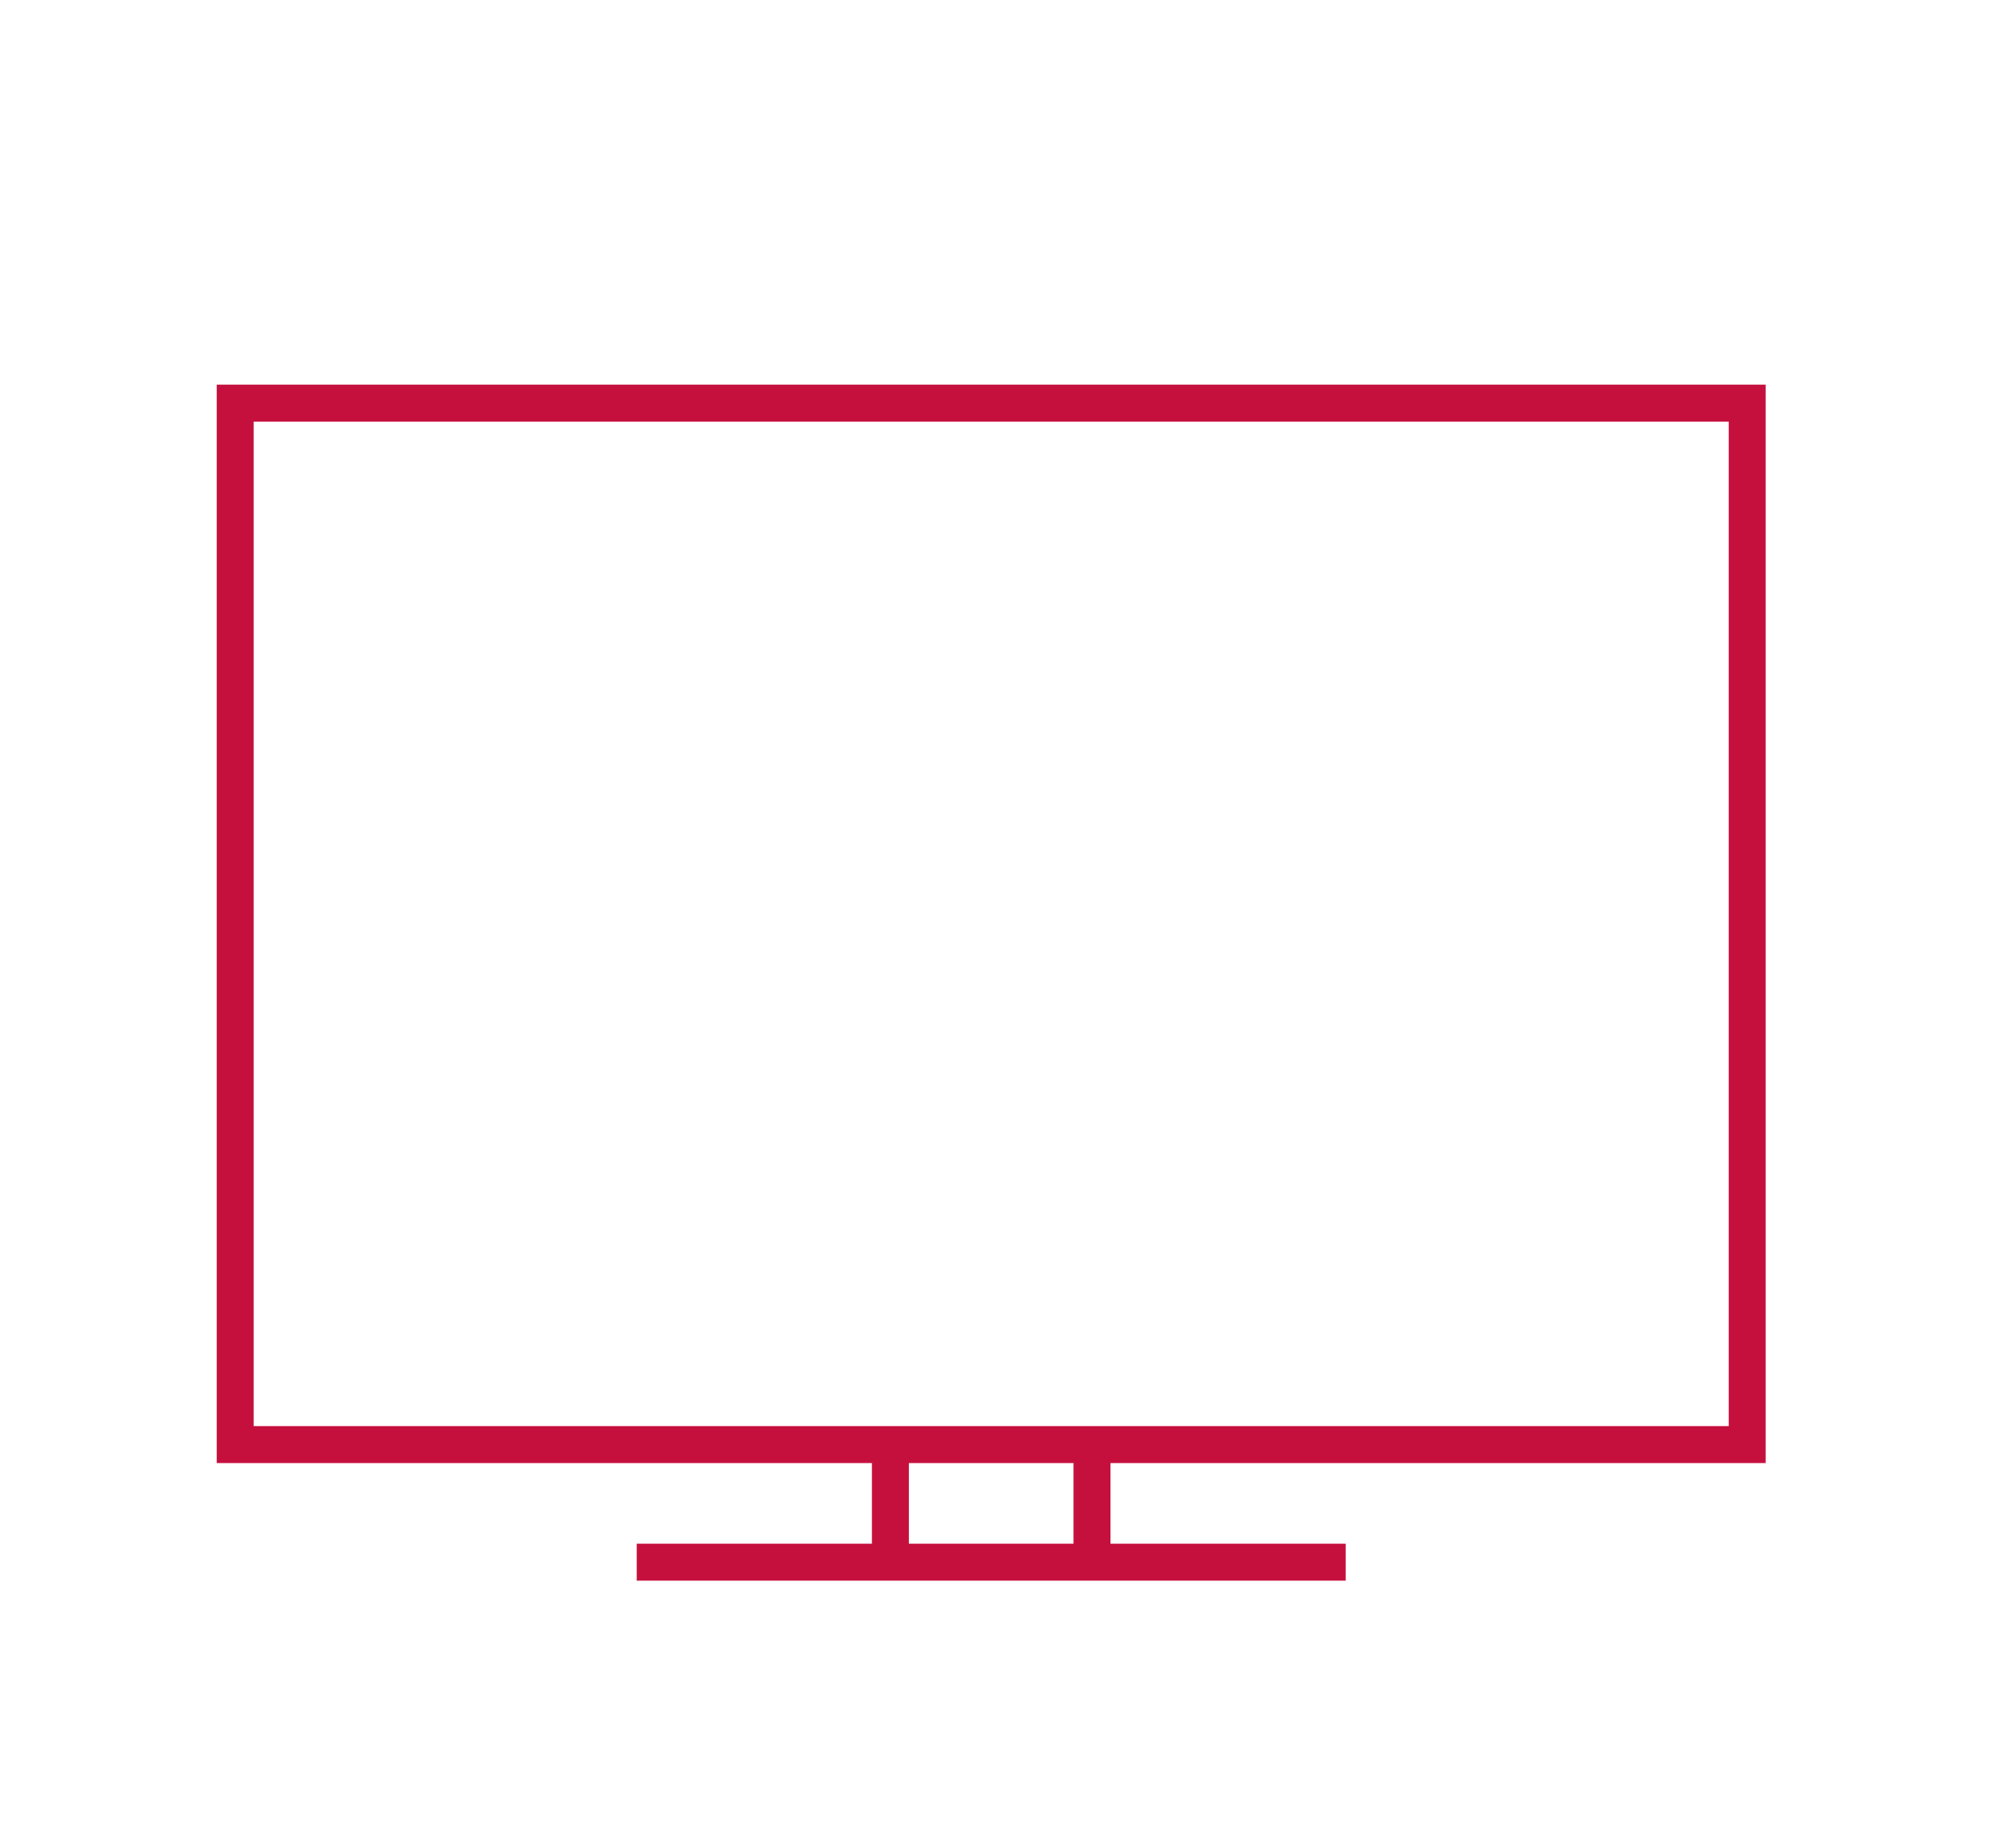 <svg xmlns="http://www.w3.org/2000/svg" width="60" height="55" fill="none" stroke="#c5103d" stroke-width="1.1"><path d="M7 12h45v31H7z"/><path d="M26.5 43.5v2m6-2v2m-13 1h20" stroke-linecap="square"/></svg>